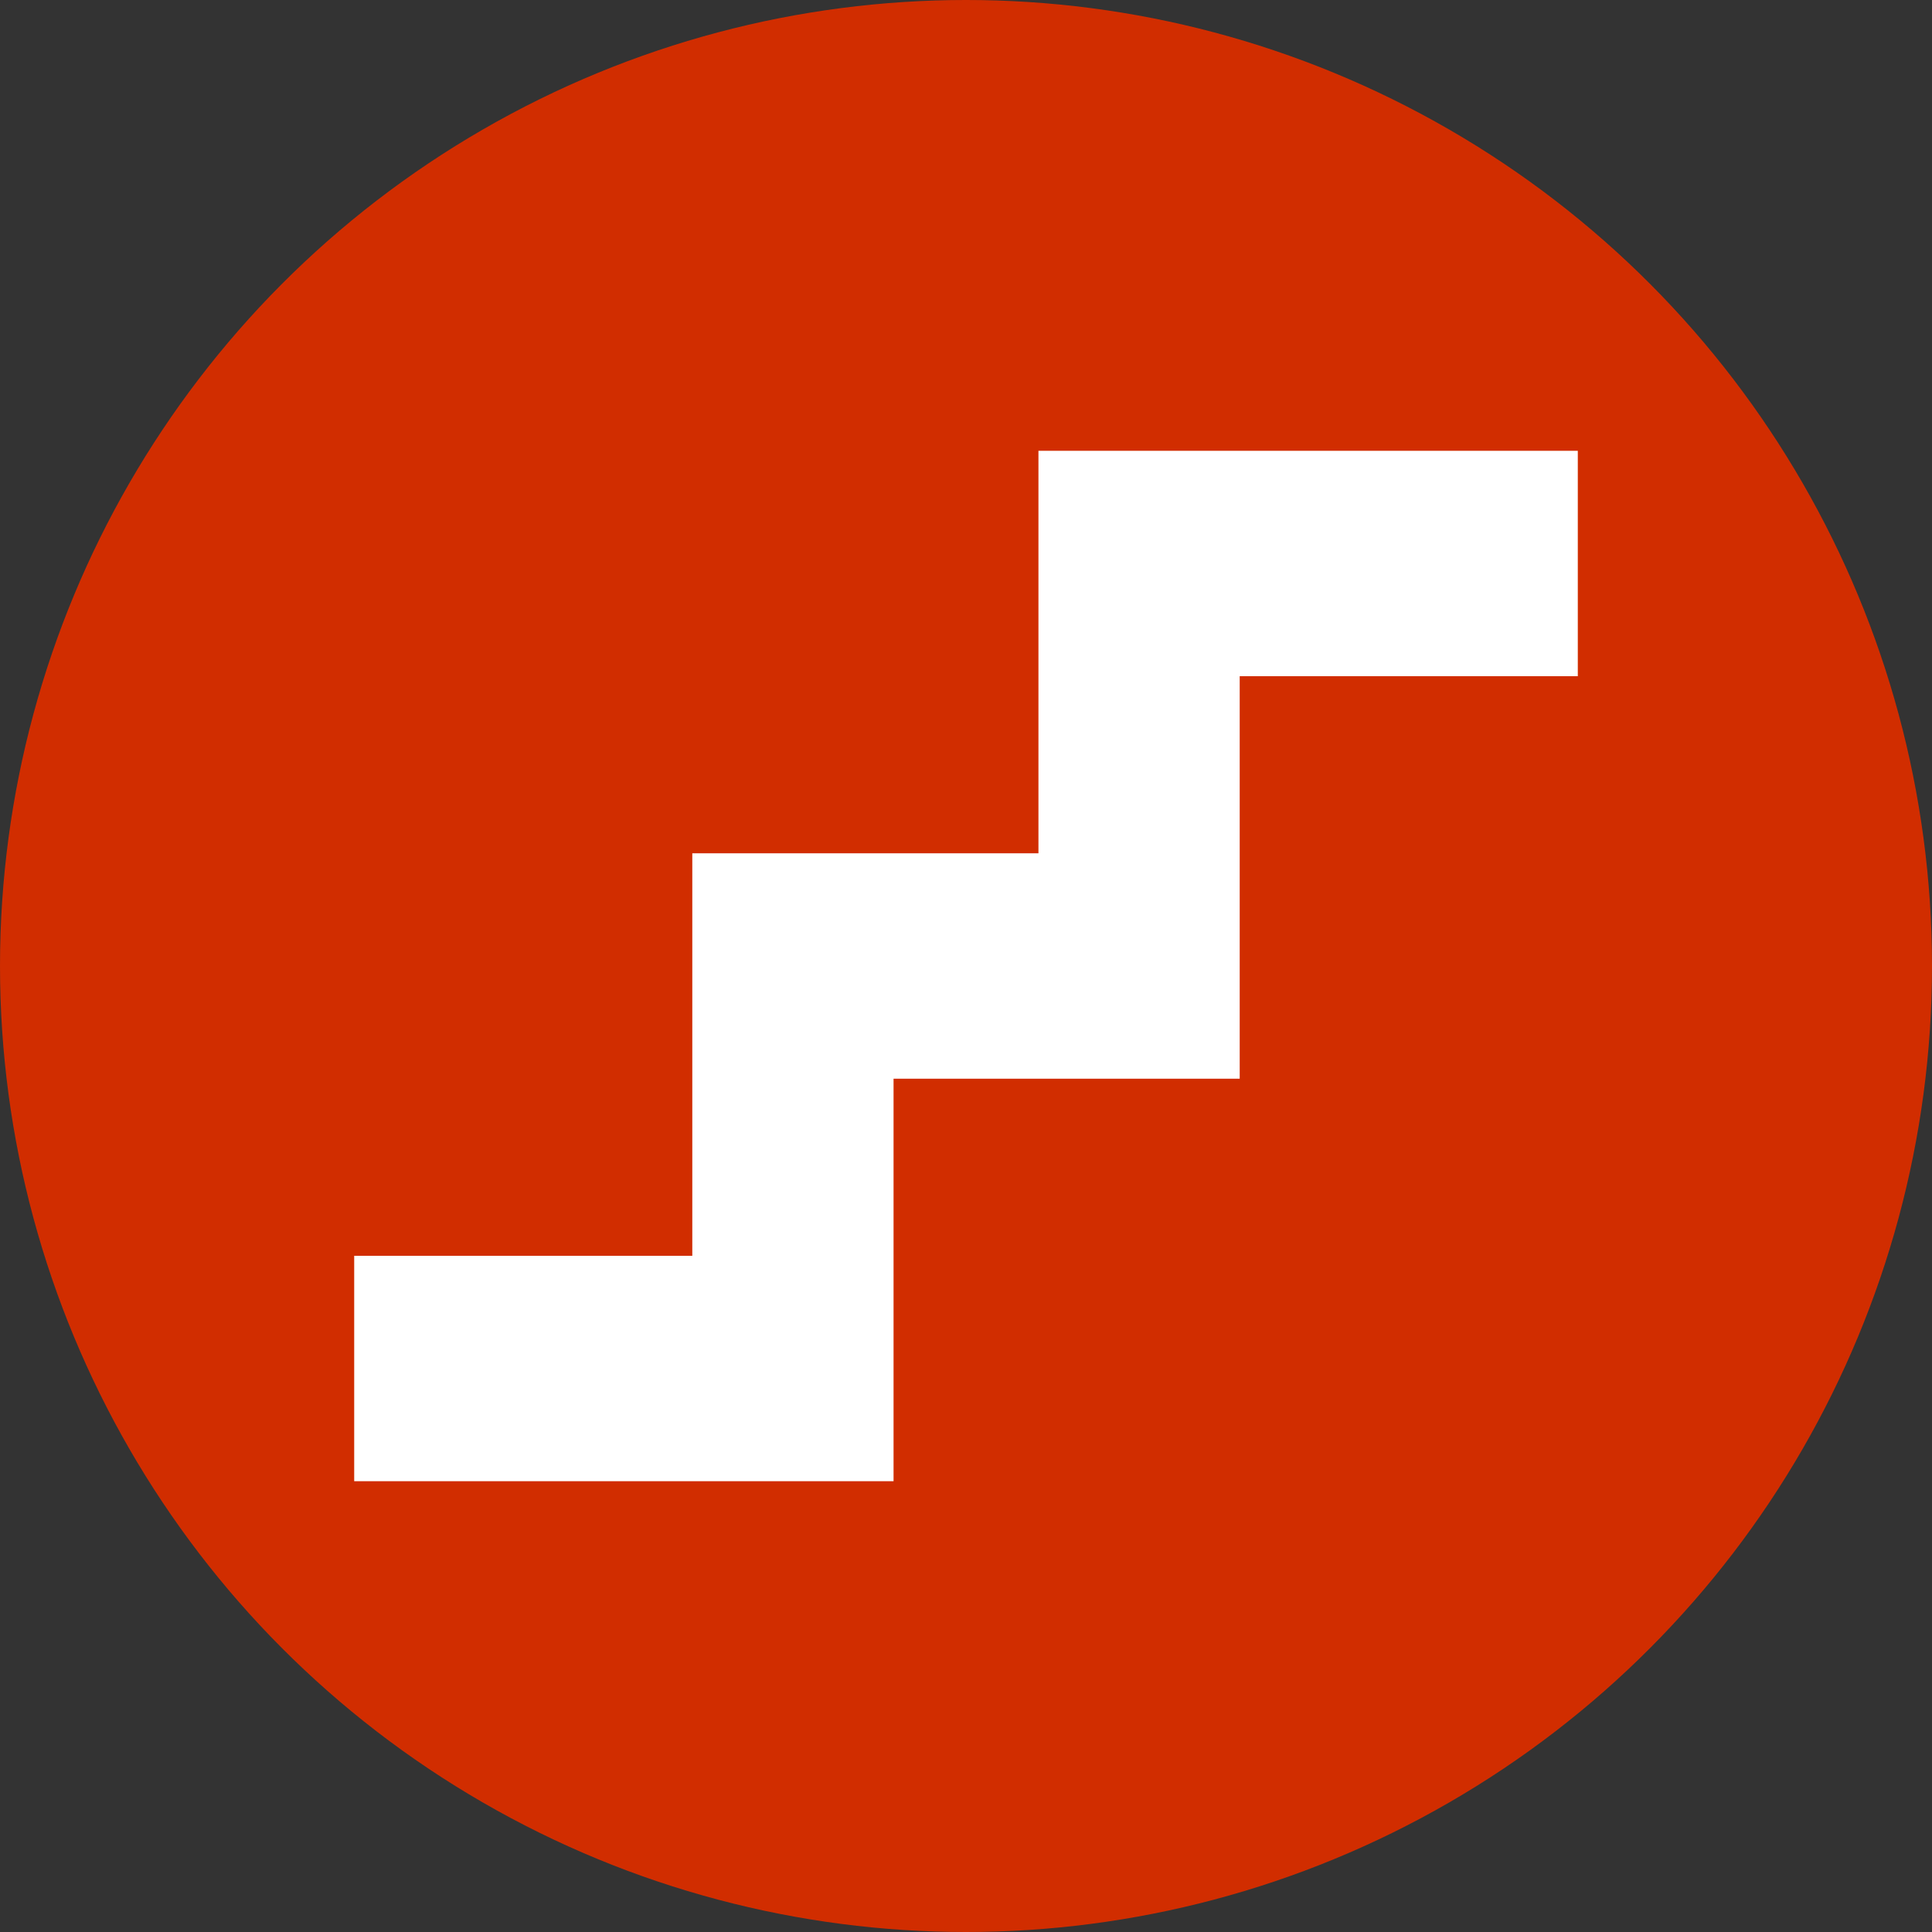 <?xml version="1.0" encoding="utf-8"?>
<!-- Generator: Adobe Illustrator 26.2.1, SVG Export Plug-In . SVG Version: 6.00 Build 0)  -->
<svg version="1.1" id="Lager_1" xmlns="http://www.w3.org/2000/svg" xmlns:xlink="http://www.w3.org/1999/xlink" x="0px" y="0px"
	 viewBox="0 0 48 48" style="enable-background:new 0 0 48 48;" xml:space="preserve">
<rect x="0" y="0" width="48" height="48" fill="#333333" stroke="none"/>
<style type="text/css">
	.st0{fill:#D12D00;}
	.st1{fill:#FFFFFF;}
</style>
<g>
	<circle class="st0" cx="24" cy="24" r="24"/>
	<polygon class="st1" points="25.8,11.2 25.8,21.2 17.2,21.2 17.2,31.2 8.8,31.2 8.8,36.8 22.2,36.8 22.2,26.8 30.8,26.8 30.8,16.8 
		39.2,16.8 39.2,11.2 	"/>
</g>
</svg>
